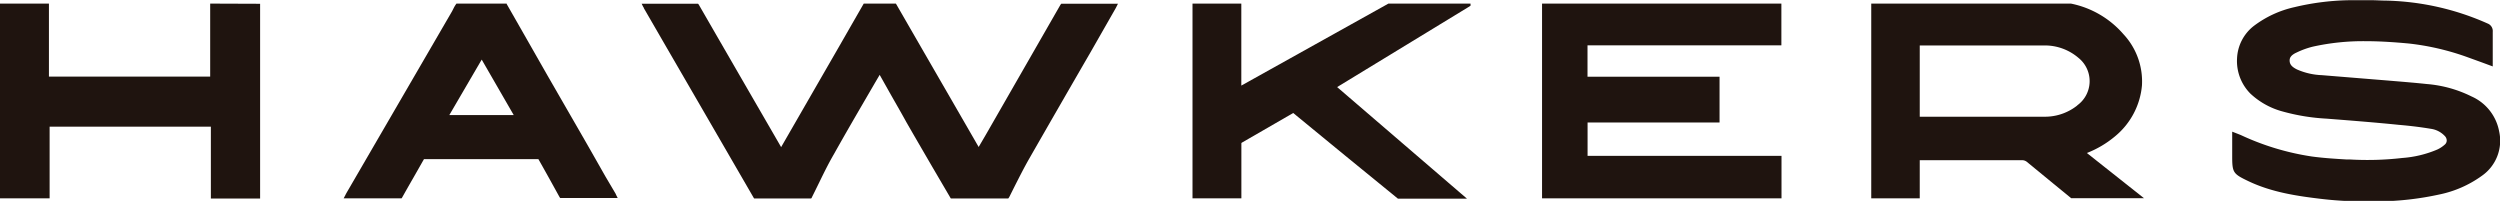 <?xml version="1.0" encoding="UTF-8"?>
<svg xmlns="http://www.w3.org/2000/svg" id="Capa_1" data-name="Capa 1" viewBox="0 0 403.1 32.39">
  <defs>
    <style>.cls-1{fill:#1f140f;}</style>
  </defs>
  <path class="cls-1" d="M412.36,305.76a7.69,7.69,0,0,0-4.45-5.63,19.76,19.76,0,0,0-7.2-2c-1.8-.19-3.6-.34-5.4-.49l-1.2-.1-4.67-.38-5.65-.46a11,11,0,0,1-4-.91c-.86-.42-1.21-.84-1.21-1.46,0-.36.13-.83,1.12-1.28a13.35,13.35,0,0,1,2.63-.95,37.42,37.42,0,0,1,8.45-.88c2.05,0,4.29.12,7.06.38a41,41,0,0,1,9.44,2.21l2.21.8,1.84.68v-2.14c0-1.16,0-2.3,0-3.44a1.3,1.3,0,0,0-.83-1.34,42.49,42.49,0,0,0-16.31-3.69c-.79,0-1.63-.07-2.62-.07-.84,0-1.67,0-2.51,0h-.49a40.59,40.59,0,0,0-9.2,1.12,16.94,16.94,0,0,0-6.6,3.06,7,7,0,0,0-2.67,5.21,7.46,7.46,0,0,0,2.16,5.68,12.23,12.23,0,0,0,5.21,2.88,32.76,32.76,0,0,0,7.06,1.15c3.72.29,7.72.6,11.66,1,1.87.16,3.55.37,5.17.64a3.82,3.82,0,0,1,2.23,1.15,1.05,1.05,0,0,1,.32.76.87.87,0,0,1-.32.64,4.8,4.8,0,0,1-1.2.79,17.62,17.62,0,0,1-5.63,1.36,48.89,48.89,0,0,1-8.51.24l-.55,0c-1.83-.11-3.73-.23-5.56-.48a41.59,41.59,0,0,1-11.42-3.45l-.4-.16-1-.39v3.9c0,2.7.12,2.89,2.61,4.08,3.77,1.8,7.87,2.4,11.75,2.86a57.75,57.75,0,0,0,7,.4c.78,0,1.56,0,2.34,0a48.3,48.3,0,0,0,9.74-1.12,17.8,17.8,0,0,0,6.81-3A6.89,6.89,0,0,0,412.36,305.76Z" transform="translate(-9.4 -284.58)"></path>
  <path class="cls-1" d="M350.42,306.57a12,12,0,0,0,4.35-8.21,11.16,11.16,0,0,0-3-8.28,15.13,15.13,0,0,0-8.45-4.92H311.12v31.4h7.82v-6.15h6.25c3.44,0,6.88,0,10.32,0a1.26,1.26,0,0,1,.68.25l4.36,3.58,2.81,2.3H355.1l-9.21-7.29A16.29,16.29,0,0,0,350.42,306.57Zm-6.06-5a8.38,8.38,0,0,1-5.28,1.83H318.94V291.91h20a8.32,8.32,0,0,1,5.59,2,4.81,4.81,0,0,1-.2,7.66Z" transform="translate(-9.4 -284.58)"></path>
  <polygon class="cls-1" points="255.98 25.13 255.98 19.75 277.26 19.75 277.26 12.37 255.97 12.37 255.97 7.31 287.23 7.31 287.23 0.58 248.64 0.58 248.64 31.98 287.25 31.98 287.25 25.13 255.98 25.13"></polygon>
  <path class="cls-1" d="M246.17,285.72l.34-.22,0-.34H233.27L214.18,295.8l-4.63,2.58V285.16h-7.87v31.4h7.88V314c0-2.1,0-4.19,0-6.29,0-.07,0-.09.08-.13q4.14-2.37,8.28-4.78,8.42,6.93,16.88,13.81h11.13L225,298.62Z" transform="translate(-9.4 -284.58)"></path>
  <path class="cls-1" d="M108.63,315.76,107,313c-1.25-2.2-2.5-4.41-3.77-6.61l-5.56-9.65Q94.4,291,91.1,285.23l0-.07H83a5.08,5.08,0,0,0-.5.83l-.21.41-17,29.25c-.07.13-.14.25-.21.4l-.27.51h9.34a1,1,0,0,0,.11-.17c.6-1.07,1.21-2.14,1.82-3.2l1.68-2.95H96.11l.1,0c1.1,1.93,2.24,4,3.4,6.1a1.77,1.77,0,0,0,.12.17H109l-.24-.47C108.74,316,108.69,315.86,108.63,315.76ZM81.85,303.13l5.22-8.94,5.16,8.94Z" transform="translate(-9.4 -284.58)"></path>
  <path class="cls-1" d="M43.29,285.16v3.4c0,2.77,0,5.53,0,8.29,0,0,0,.06,0,.08h-26V285.16H9.4v31.4h8V305h26v11.59h7.94v-31.4Z" transform="translate(-9.4 -284.58)"></path>
  <path class="cls-1" d="M148.67,285.16h5.18l.07.11q4.46,7.74,8.93,15.47l4.35,7.54,1.17-2q6-10.45,12-20.9c.05-.08.1-.13.15-.2h9.14l-.22.44c-.07.14-.13.26-.2.38l-4,7q-4.94,8.53-9.83,17.06c-.89,1.55-1.71,3.18-2.51,4.76l-.76,1.52a2.07,2.07,0,0,1-.17.24h-9.25l-.06-.08-3-5.12c-1.37-2.36-2.75-4.72-4.11-7.09-1-1.82-2.07-3.65-3.09-5.47l-1.22-2.17c-.63,1.06-1.24,2.12-1.86,3.18-1.82,3.13-3.71,6.37-5.51,9.59-1,1.71-1.85,3.5-2.7,5.23-.29.6-.59,1.19-.88,1.78,0,.06-.07.1-.1.15H131l-.06-.08q-7-12.09-14-24.16l-3.72-6.43c0-.09-.1-.19-.16-.32l-.2-.41h9.09a1.24,1.24,0,0,1,.14.18q6,10.4,12,20.76l1.26,2.18,7.22-12.53q2.07-3.58,4.13-7.18Z" transform="translate(-9.4 -284.58)"></path>
</svg>
